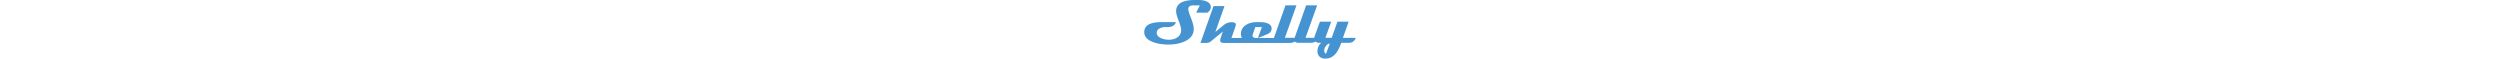 <svg xmlns="http://www.w3.org/2000/svg" fill="none" width="1024" viewBox="0.68 0 86.64 24"><path fill="#4594D1" d="m82.064 15.494 2.34-6.615h-4.593l-2.341 6.615h-2.584l2.379-6.615h-4.619l-2.215 6.12c-.058.168-.089.332-.107.495h-3.577l4.747-13.308H66.99l-4.72 13.308h-3.98l4.746-13.308h-4.504l-4.72 13.308c-.008.025-.013.048-.019.073h-7.126c-1.083 0-1.624-.336-1.624-1.011 0-.141.03-.299.087-.475l1.024-3.008h2.716l-1.63 4.494s3.296-1.26 4.332-1.809c.951-.505 1.328-1.332 1.287-2.223-.05-.883-.607-1.54-1.672-1.973-.8-.325-1.728-.487-2.785-.487H46.59c-1.641 0-3.054.384-4.246 1.15-1.382.891-2.072 2.12-2.072 3.684 0 .636.14 1.19.415 1.66h-4.296l1.42-4.057c.149-.4.387-1.06.387-1.367 0-.85-.826-1.049-1.66-1.049-1.249 0-2.364.404-3.346 1.212L29.8 13.1l3.759-10.613h-4.496l-5.344 15.085h2.573c.649 0 1.264-.253 1.849-.76l4.732-3.896-.9 2.658c-.123.383-.186.709-.186.974 0 .684.47 1.024 1.411 1.024h27.258c.61 0 1.183-.162 1.717-.417.08-.037.154-.077.226-.118.294.331.833.5 1.616.5h4.899a3.936 3.936 0 0 0 1.956-.506c.366.337.826.507 1.382.507h.967c-.474.34-.858.827-1.152 1.463a4.674 4.674 0 0 0-.437 1.973c0 .855.25 1.556.75 2.099.578.62 1.394.928 2.455.928 1.687 0 3.1-.67 4.238-2.01.814-.967 1.589-2.453 2.328-4.455h3.106c1.374 0 2.313-.677 2.812-2.036h-5.254v-.005Zm-6.933 6.567c-.491-.34-.738-.79-.738-1.35 0-.627.238-1.257.719-1.889.479-.632.999-.947 1.558-.947l-1.54 4.186ZM21.942 5.19l1.496-2.978h-1.987l-.826.006c-1.264 0-1.898.528-1.898 1.585 0 .541.37 1.753 1.116 3.632.744 1.882 1.117 3.355 1.117 4.42 0 2.281-1.26 3.99-3.783 5.132-1.882.84-4.084 1.26-6.606 1.26-2.306 0-4.349-.321-6.13-.961C1.936 16.392.683 15.01.683 13.145c0-2.714 2.31-4.072 6.93-4.072h6.042c-.174.643-.574 1.144-1.197 1.513-.558.325-1.194.487-1.91.487h-.974c-.933 0-1.745.161-2.435.487-.9.425-1.349 1.052-1.349 1.885 0 .94.62 1.678 1.86 2.211.958.408 1.982.611 3.071.611 1.383 0 2.535-.304 3.459-.911 1.073-.699 1.61-1.701 1.61-3.009 0-.9-.342-2.188-1.024-3.87-.682-1.68-1.024-2.988-1.024-3.92 0-2.939 2.418-4.458 7.257-4.553V0h2.007c1.173 0 2.203.18 3.09.539 1.183.48 1.8 1.21 1.856 2.188.046.988-.429 1.81-1.427 2.465H21.94l.002-.002Z"></path> </svg>